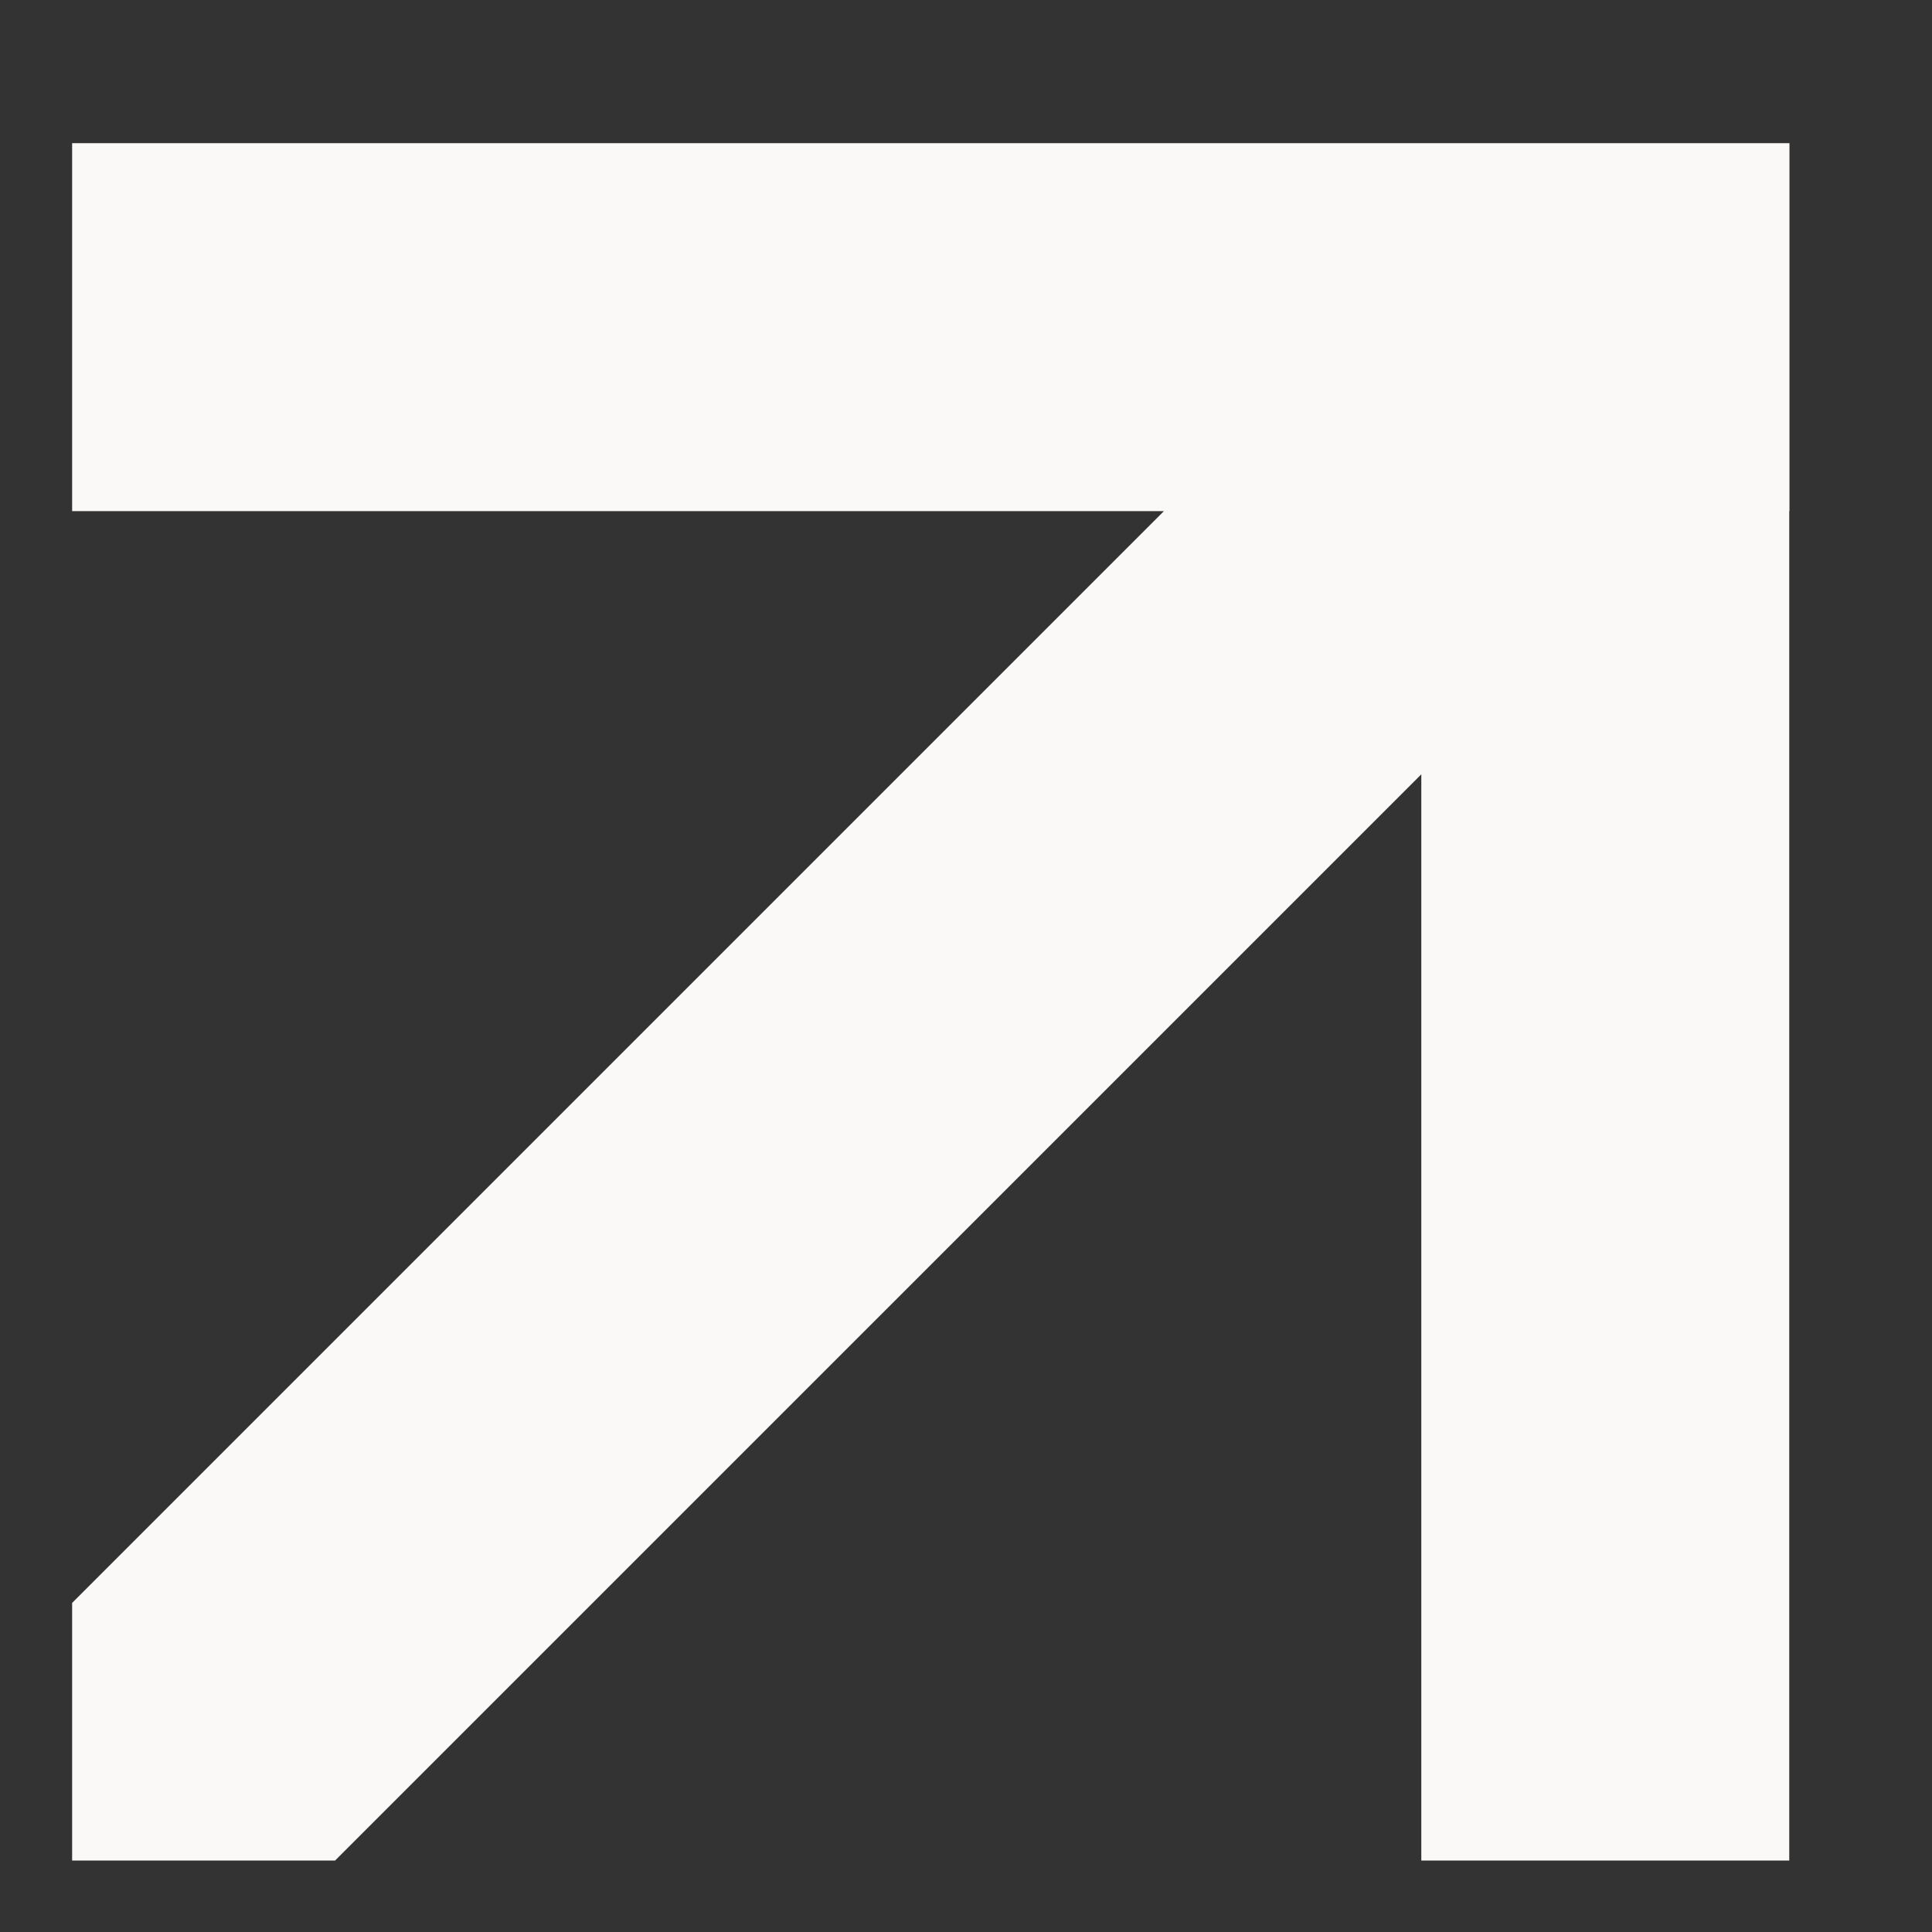 <?xml version="1.0" encoding="UTF-8"?> <svg xmlns="http://www.w3.org/2000/svg" width="9" height="9" viewBox="0 0 9 9" fill="none"><rect x="0" y="0" width="9" height="9" fill="#333333" stroke="none"/> <path fill-rule="evenodd" clip-rule="evenodd" d="M1.561 8.667H0.336V7.467L5.422 2.381H0.336V0.667H8.336V2.381H8.335V8.667H6.621L6.621 3.607L1.561 8.667Z" fill="#FAF9F8"></path> </svg> 